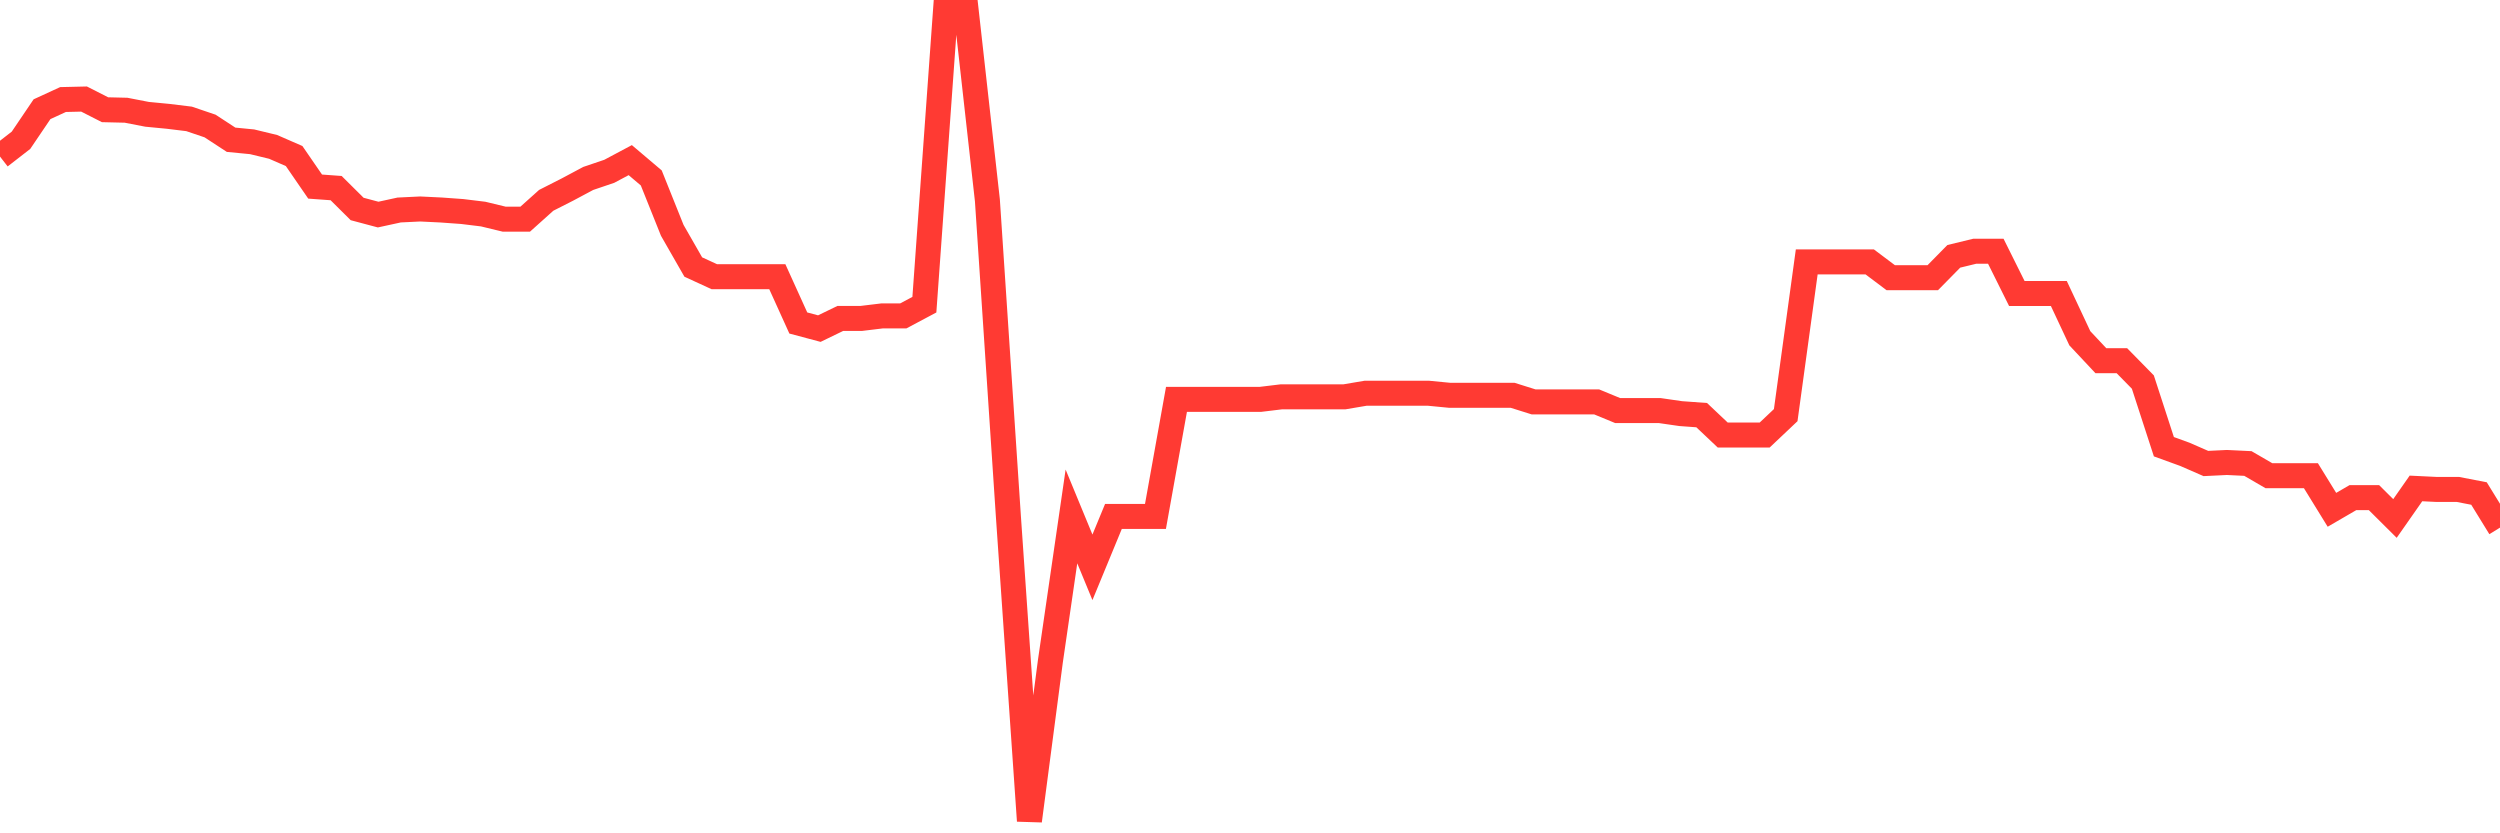 <svg
  xmlns="http://www.w3.org/2000/svg"
  xmlns:xlink="http://www.w3.org/1999/xlink"
  width="120"
  height="40"
  viewBox="0 0 120 40"
  preserveAspectRatio="none"
>
  <polyline
    points="0,7.515 1.008,6.733 2.017,5.242 3.025,4.778 4.034,4.754 5.042,5.267 6.05,5.291 7.059,5.487 8.067,5.584 9.076,5.707 10.084,6.049 11.092,6.708 12.101,6.806 13.109,7.05 14.118,7.49 15.126,8.956 16.134,9.029 17.143,10.031 18.151,10.3 19.16,10.08 20.168,10.031 21.176,10.08 22.185,10.153 23.193,10.276 24.202,10.52 25.21,10.52 26.218,9.616 27.227,9.103 28.235,8.565 29.244,8.223 30.252,7.686 31.261,8.541 32.269,11.057 33.277,12.817 34.286,13.281 35.294,13.281 36.303,13.281 37.311,13.281 38.319,15.504 39.328,15.773 40.336,15.284 41.345,15.284 42.353,15.162 43.361,15.162 44.37,14.625 45.378,0.6 46.387,0.6 47.395,9.616 48.403,24.789 49.412,39.4 50.42,31.728 51.429,24.789 52.437,27.232 53.445,24.789 54.454,24.789 55.462,24.789 56.471,19.169 57.479,19.169 58.487,19.169 59.496,19.169 60.504,19.169 61.513,19.047 62.521,19.047 63.529,19.047 64.538,19.047 65.546,18.876 66.555,18.876 67.563,18.876 68.571,18.876 69.58,18.974 70.588,18.974 71.597,18.974 72.605,18.974 73.613,19.291 74.622,19.291 75.63,19.291 76.639,19.291 77.647,19.707 78.655,19.707 79.664,19.707 80.672,19.853 81.681,19.927 82.689,20.88 83.697,20.88 84.706,20.88 85.714,19.927 86.723,12.572 87.731,12.572 88.739,12.572 89.748,12.572 90.756,13.33 91.765,13.33 92.773,13.33 93.782,12.304 94.79,12.059 95.798,12.059 96.807,14.087 97.815,14.087 98.824,14.087 99.832,16.237 100.84,17.312 101.849,17.312 102.857,18.339 103.866,21.442 104.874,21.808 105.882,22.248 106.891,22.199 107.899,22.248 108.908,22.834 109.916,22.834 110.924,22.834 111.933,24.471 112.941,23.885 113.95,23.885 114.958,24.887 115.966,23.445 116.975,23.494 117.983,23.494 118.992,23.689 120,25.326"
    fill="none"
    stroke="#ff3a33"
    stroke-width="1.2"
  >
  </polyline>
</svg>